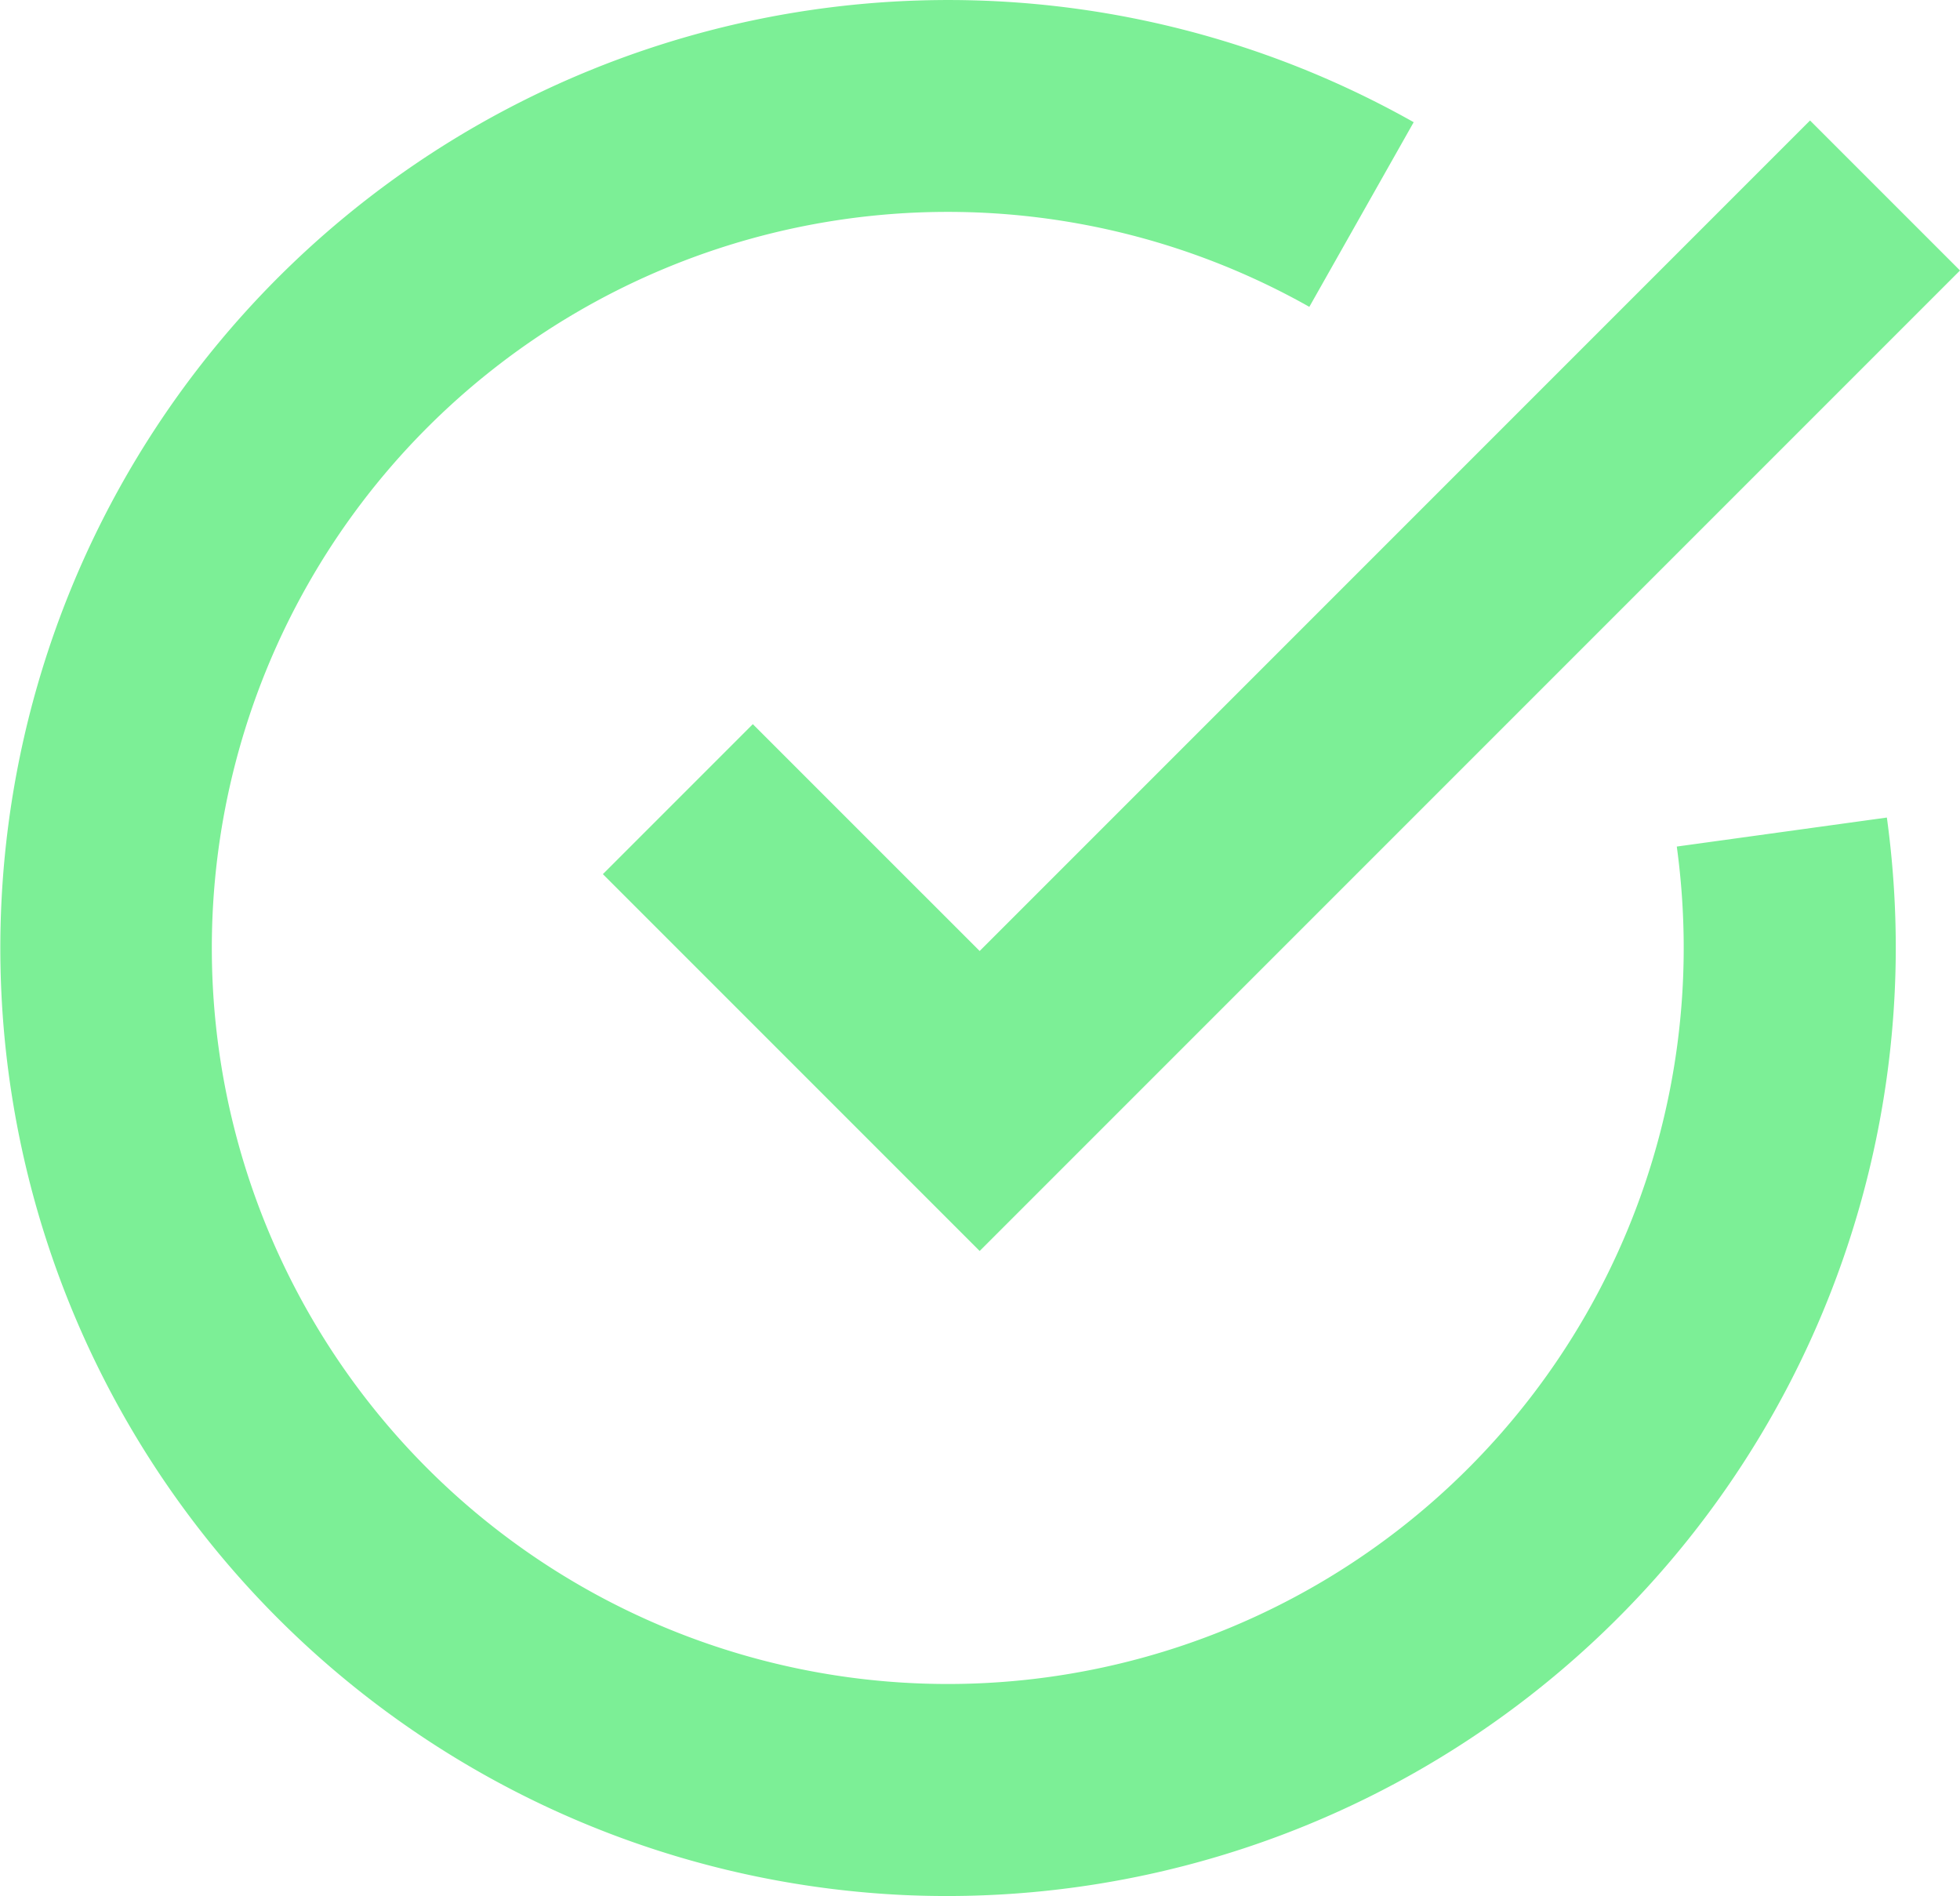 <svg xmlns="http://www.w3.org/2000/svg" id="Gruppe_71" width="94.583" height="91.483" data-name="Gruppe 71" viewBox="0 0 94.583 91.483">
    <defs>
        <style>
            .cls-1{fill:#7cef96}
        </style>
    </defs>
    <g id="Checkbox">
        <g id="Gruppe_15" data-name="Gruppe 15">
            <g id="Gruppe_14" data-name="Gruppe 14">
                <path id="Pfad_14" d="M314.594 394.946a45.742 45.742 0 1 1 24.663-85.536l-5.036 8.909a35.514 35.514 0 1 0 18.066 30.936 35.993 35.993 0 0 0-.334-4.895l10.138-1.4a46.375 46.375 0 0 1 .43 6.292 45.79 45.79 0 0 1-47.927 45.694z" class="cls-1" data-name="Pfad 14" transform="translate(-271.037 -303.514)"/>
            </g>
        </g>
        <g id="Gruppe_16" data-name="Gruppe 16" transform="translate(29.093 5.814)">
            <path id="Pfad_15" d="M329.017 366.013l-18.182-18.182 7.236-7.237 10.946 10.945 40.071-40.072 7.237 7.237z" class="cls-1" data-name="Pfad 15" transform="translate(-310.835 -311.468)"/>
        </g>
    </g>
</svg>
